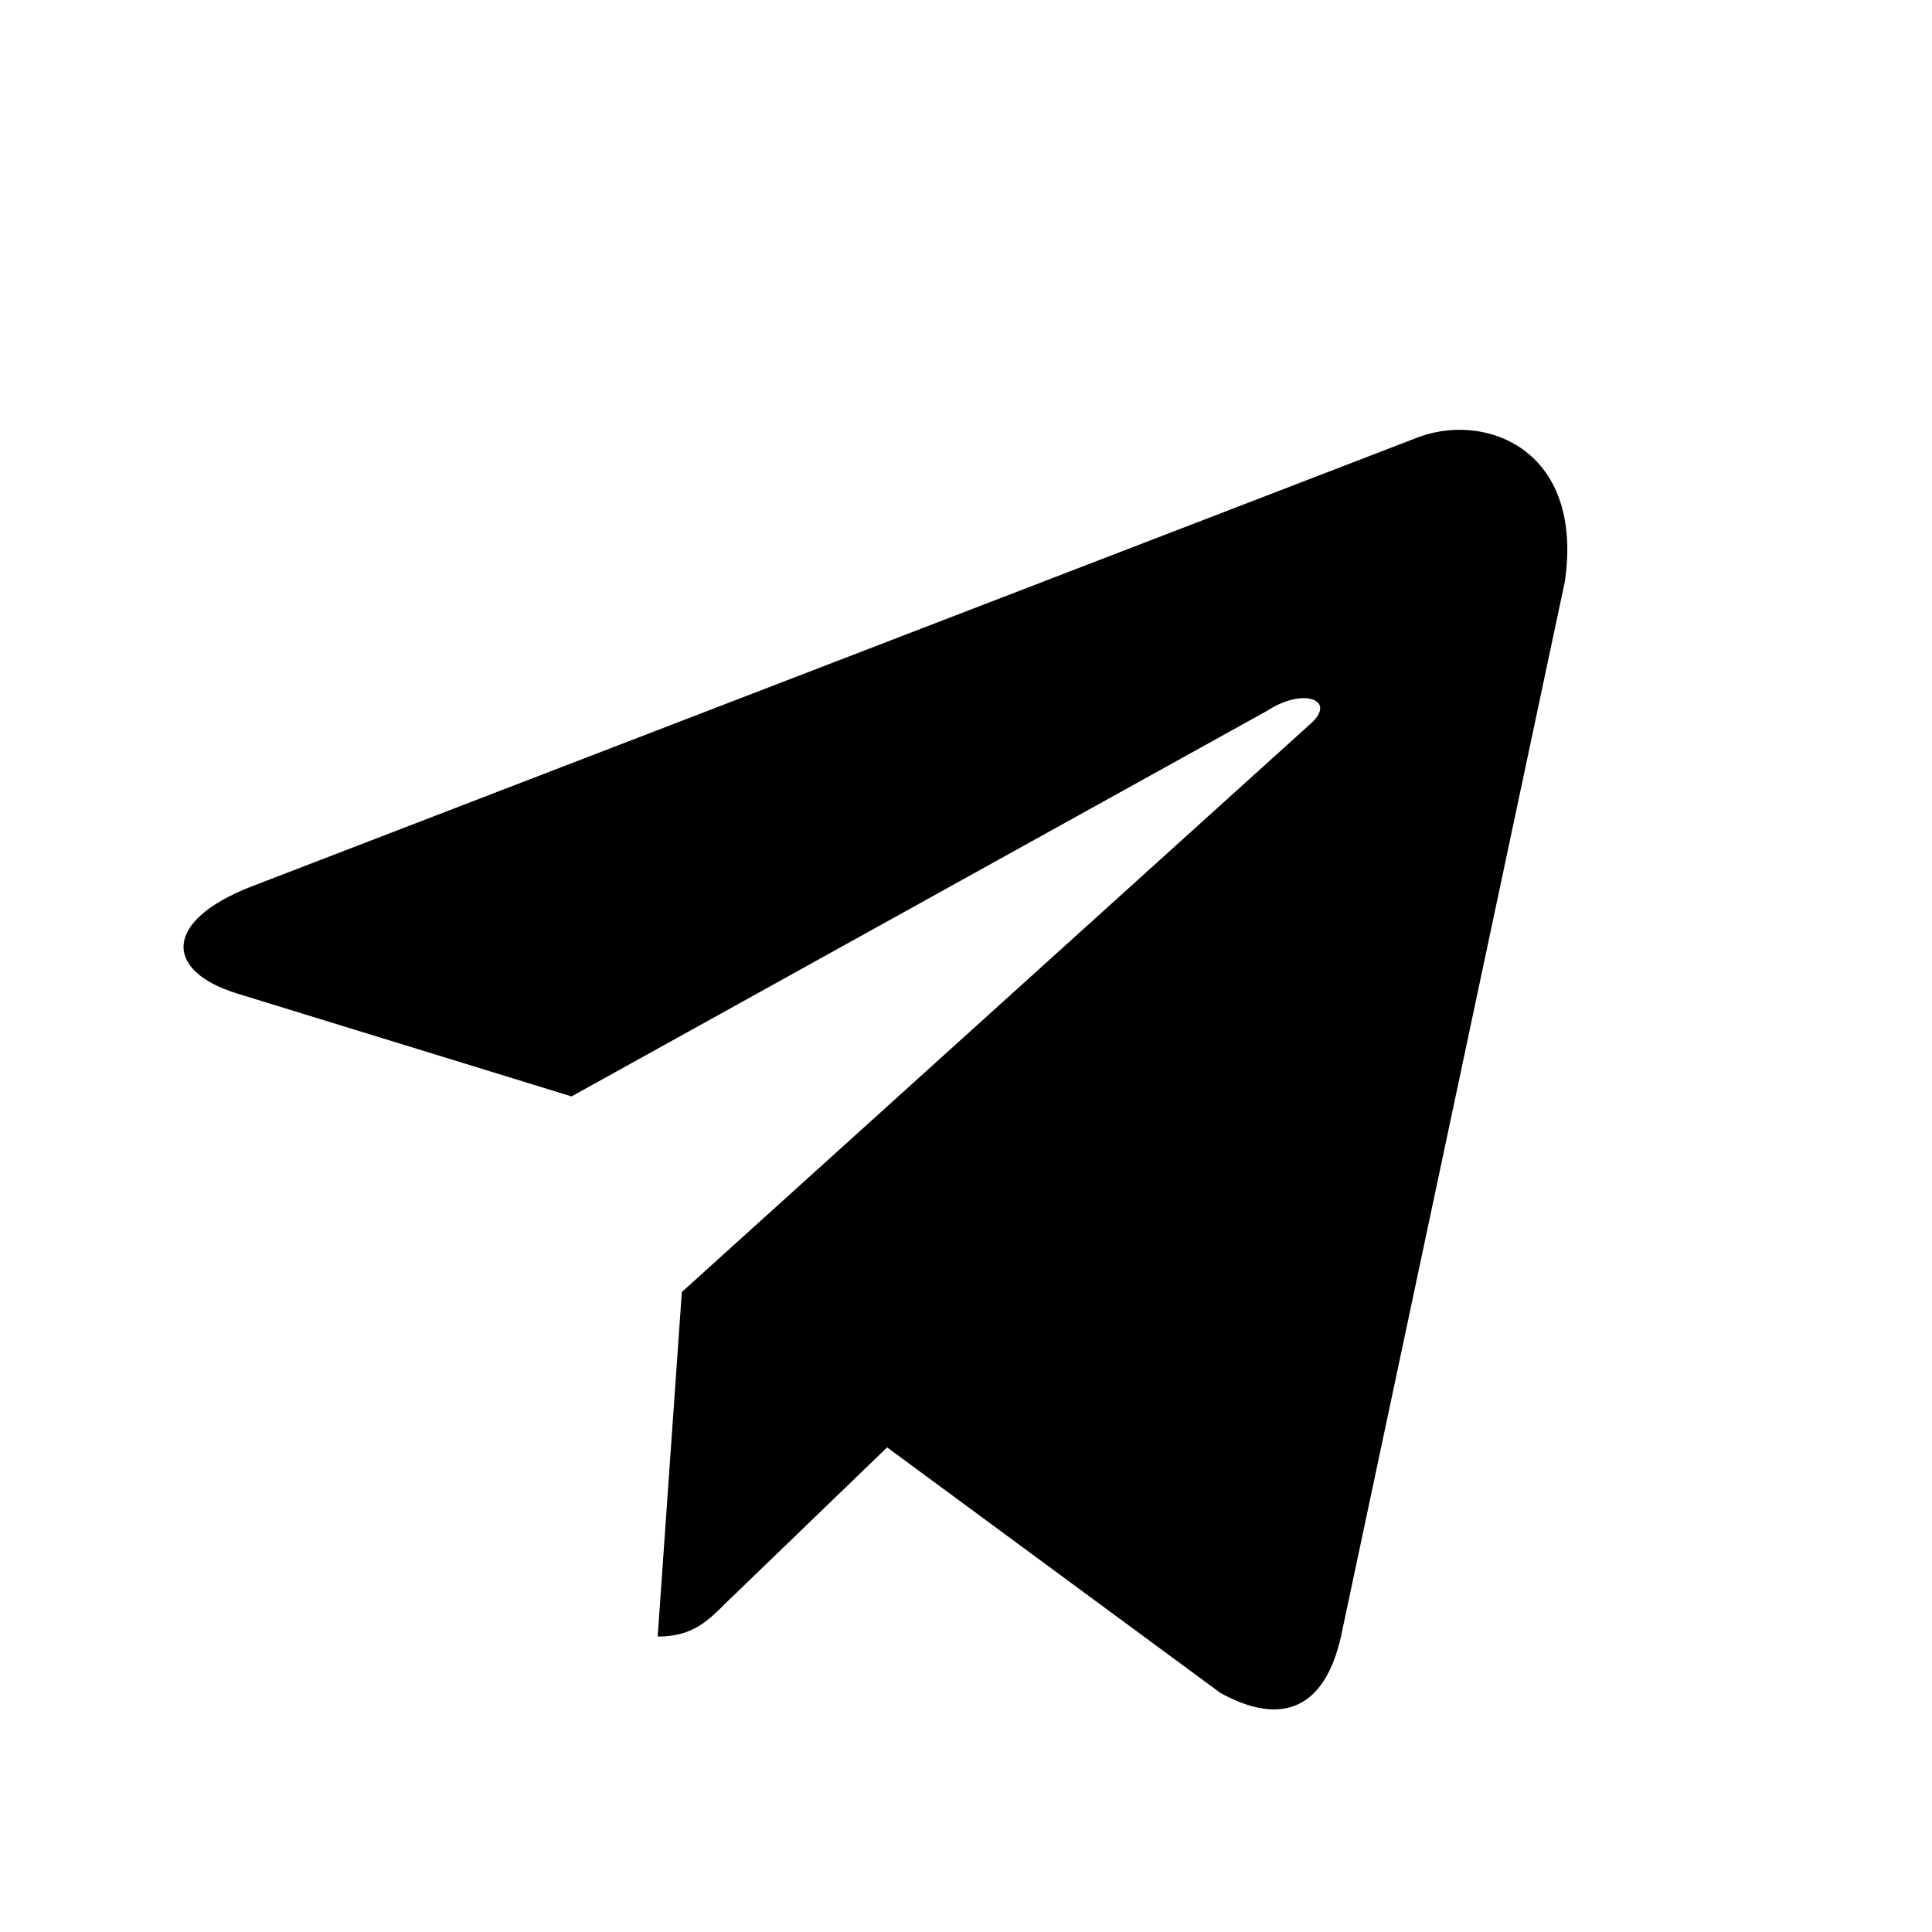 <svg xmlns="http://www.w3.org/2000/svg" viewBox="0 0 24 24" width="24" height="24">
  <path d="M19.44,7.22l-2.78,13.1c-0.2,0.91-0.74,1.13-1.5,0.71l-4.14-3.05l-2,1.93c-0.23,0.23-0.42,0.42-0.85,0.42l0.3-4.28l7.8-7.05c0.35-0.3-0.07-0.47-0.53-0.17L7.1,13.62L2.94,12.34c-0.9-0.28-0.92-0.9,0.19-1.33l14.44-5.56C18.41,5.1,19.68,5.55,19.44,7.22z" fill="currentColor"/>
</svg> 